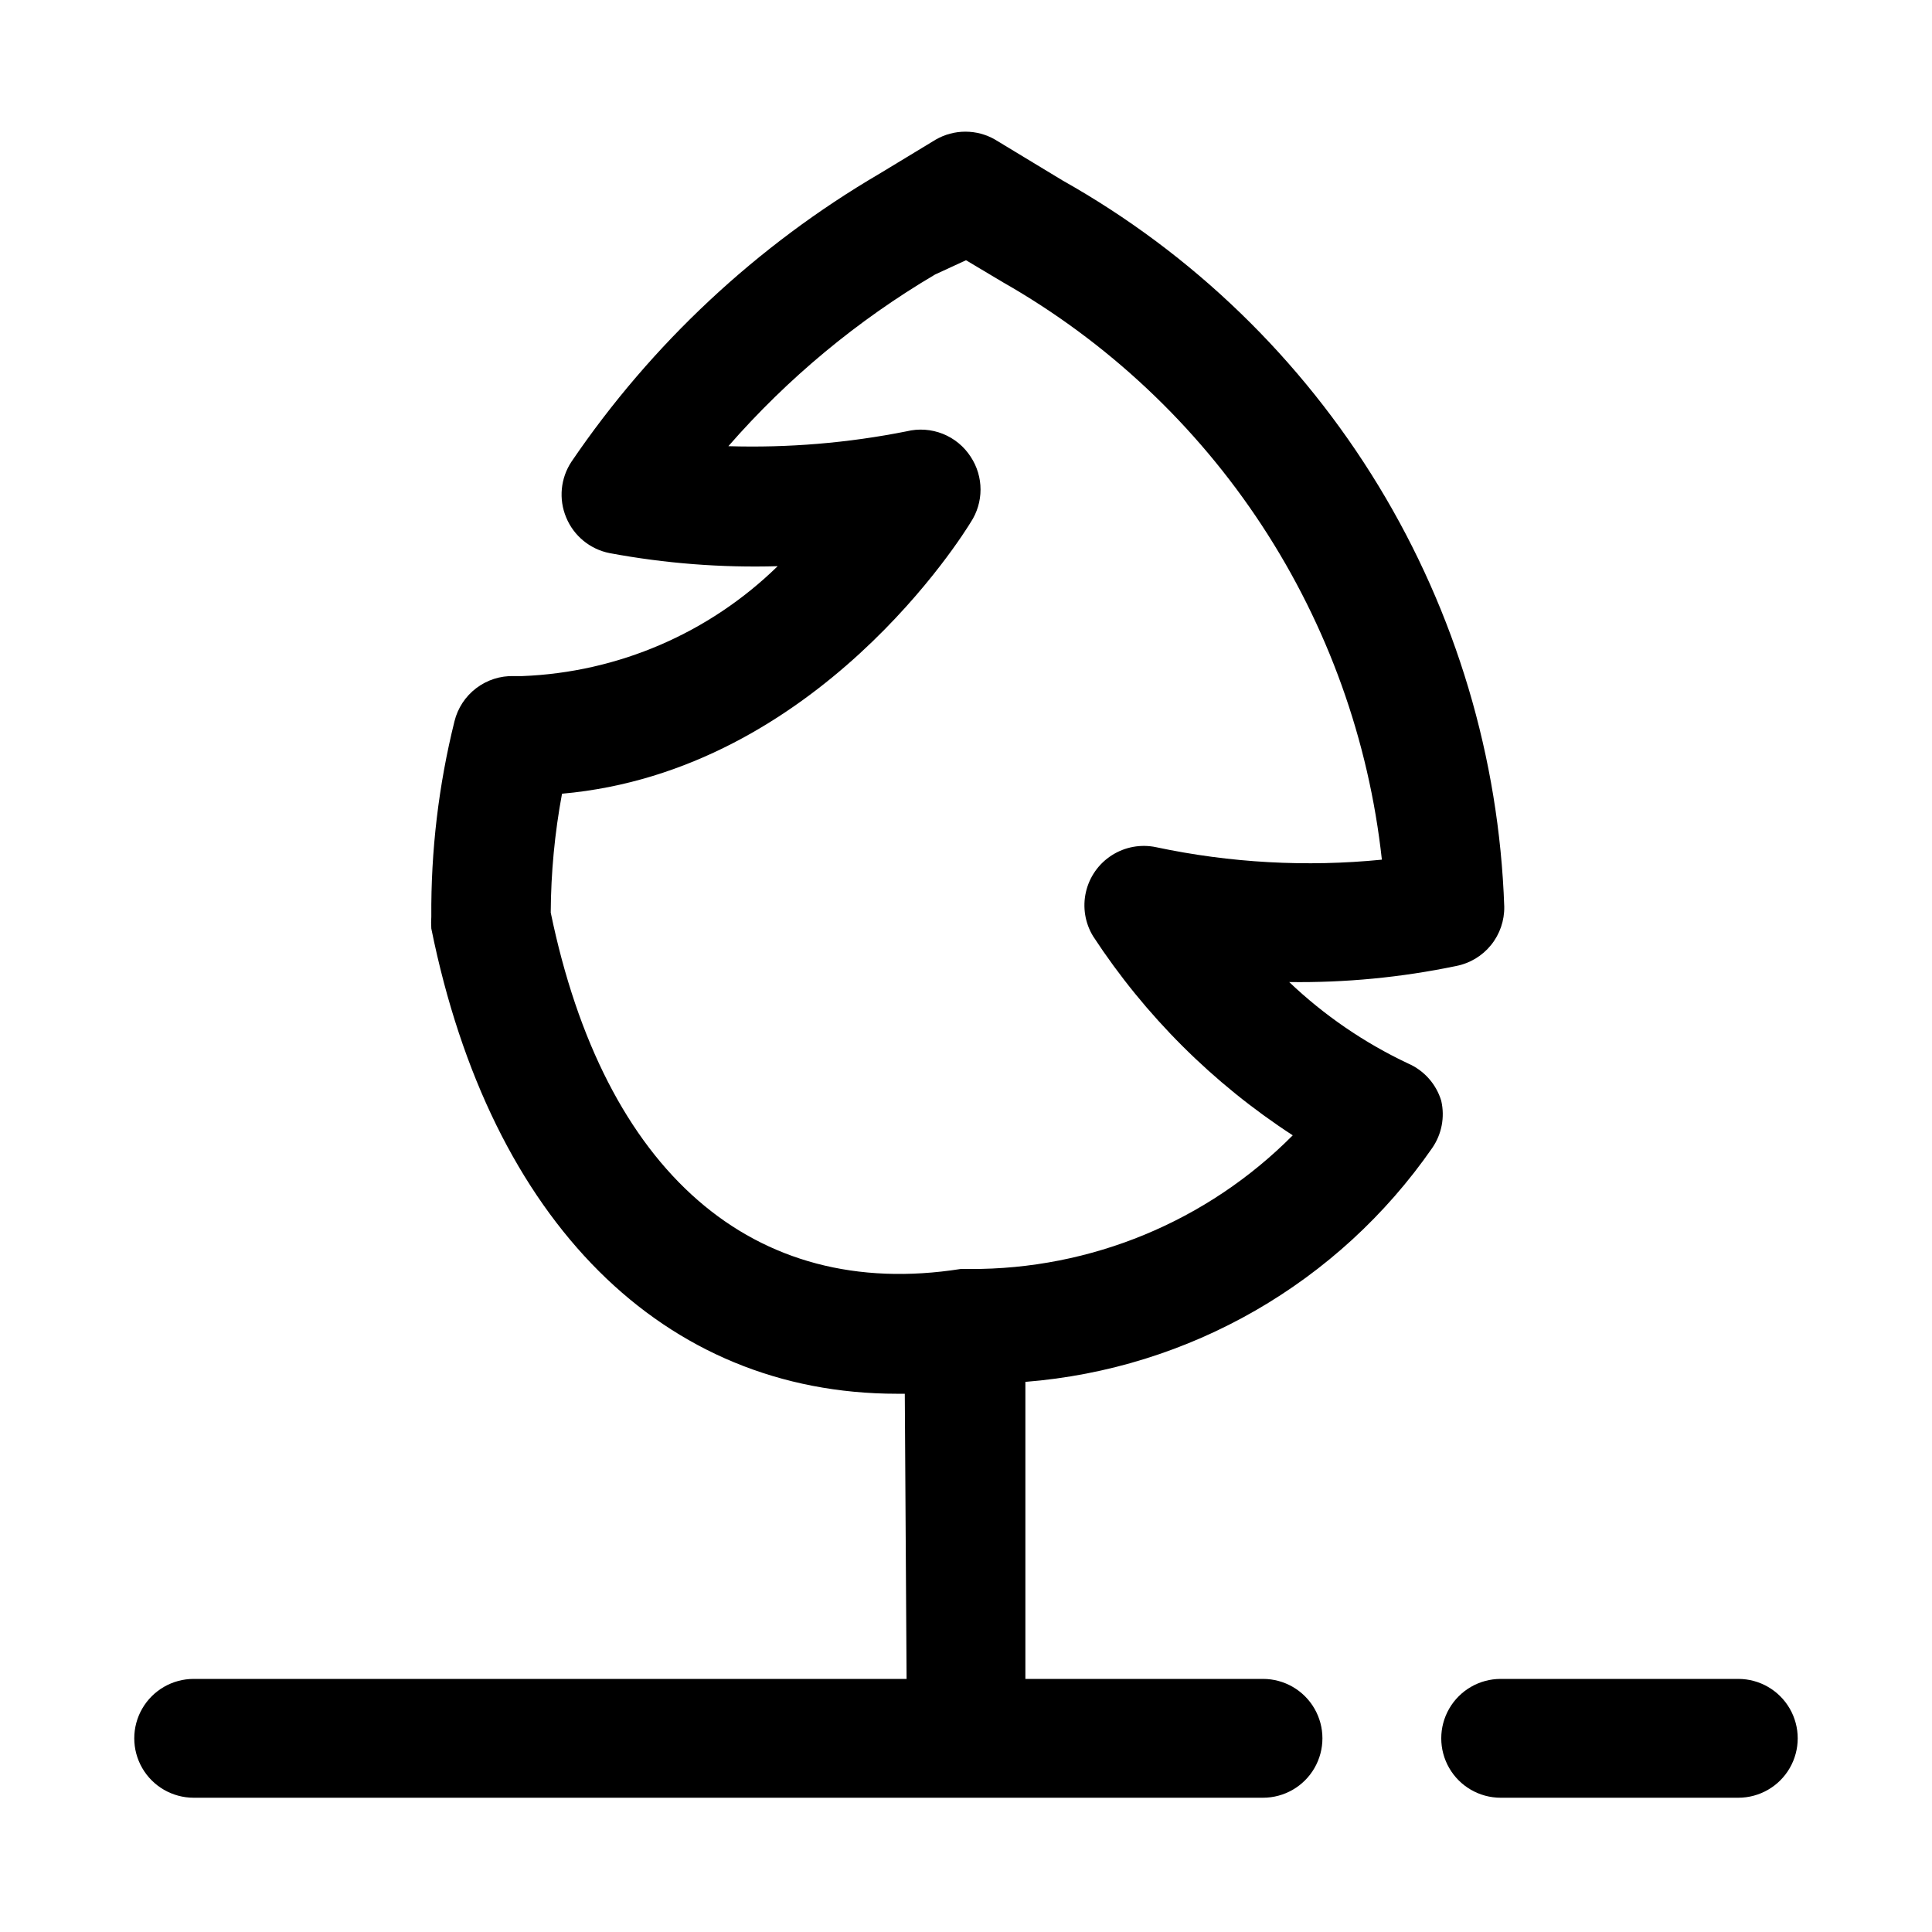 <?xml version="1.0" encoding="UTF-8"?>
<!-- Uploaded to: SVG Repo, www.svgrepo.com, Generator: SVG Repo Mixer Tools -->
<svg fill="#000000" width="800px" height="800px" version="1.1" viewBox="144 144 512 512" xmlns="http://www.w3.org/2000/svg">
 <g>
  <path d="m604.67 588.93h-62.977c-5.625 0-10.824 3.004-13.637 7.875-2.812 4.871-2.812 10.871 0 15.742 2.812 4.871 8.012 7.871 13.637 7.871h62.977c5.625 0 10.82-3 13.633-7.871 2.812-4.871 2.812-10.871 0-15.742-2.812-4.871-8.008-7.875-13.633-7.875z"/>
  <path d="m525.95 435.74c-1.332-4.445-4.559-8.074-8.816-9.918-11.578-5.461-22.211-12.746-31.488-21.57 14.859 0.207 29.695-1.219 44.242-4.25 3.641-0.703 6.914-2.668 9.246-5.551 2.332-2.879 3.574-6.488 3.508-10.195-1.359-39.41-12.832-77.805-33.32-111.5-20.484-33.691-49.297-61.551-83.66-80.891l-17.949-10.863h0.004c-2.394-1.383-5.109-2.109-7.875-2.109-2.762 0-5.477 0.727-7.871 2.109l-14.801 8.973c-32.574 19.062-60.488 45.148-81.711 76.359-2.918 4.387-3.449 9.938-1.414 14.801 2.008 4.871 6.32 8.418 11.492 9.445 14.684 2.738 29.621 3.902 44.555 3.465-18.176 17.766-42.301 28.145-67.699 29.125h-2.203c-3.598-0.105-7.121 1.023-9.984 3.203-2.867 2.176-4.898 5.269-5.762 8.762-4.207 16.941-6.269 34.344-6.141 51.797-0.074 1.051-0.074 2.102 0 3.148 15.742 77.777 61.559 123.28 123.43 123.28h2.047l0.473 75.57h-188.93c-5.625 0-10.82 3.004-13.633 7.875-2.812 4.871-2.812 10.871 0 15.742 2.812 4.871 8.008 7.871 13.633 7.871h283.39c5.625 0 10.824-3 13.633-7.871 2.812-4.871 2.812-10.871 0-15.742-2.809-4.871-8.008-7.875-13.633-7.875h-62.977v-78.719c43.438-3.441 83.031-26.215 107.85-62.031 2.492-3.633 3.348-8.145 2.359-12.438zm-125.01 44.555h-2.363c-55.105 8.66-94.465-25.82-108.63-94.465h0.004c0.055-10.562 1.055-21.102 2.988-31.488 67.699-5.984 106.59-69.117 108.32-71.949 1.691-2.57 2.594-5.582 2.594-8.66s-0.902-6.086-2.594-8.66c-1.773-2.758-4.367-4.894-7.418-6.109-3.047-1.211-6.398-1.441-9.586-0.66-15.543 3.098-31.391 4.418-47.23 3.938 15.711-18 34.211-33.359 54.789-45.5l8.188-3.777 9.762 5.824c27.648 15.746 51.172 37.828 68.633 64.43 17.461 26.605 28.363 56.969 31.812 88.602-19.992 1.984-40.176 0.867-59.828-3.305-4.035-0.855-8.242-0.09-11.719 2.129-3.481 2.215-5.949 5.707-6.875 9.727-0.93 4.019-0.246 8.242 1.906 11.758 13.781 21.062 31.797 39.023 52.898 52.742-22.641 22.82-53.5 35.586-85.648 35.426z"/>
 </g>
</svg>